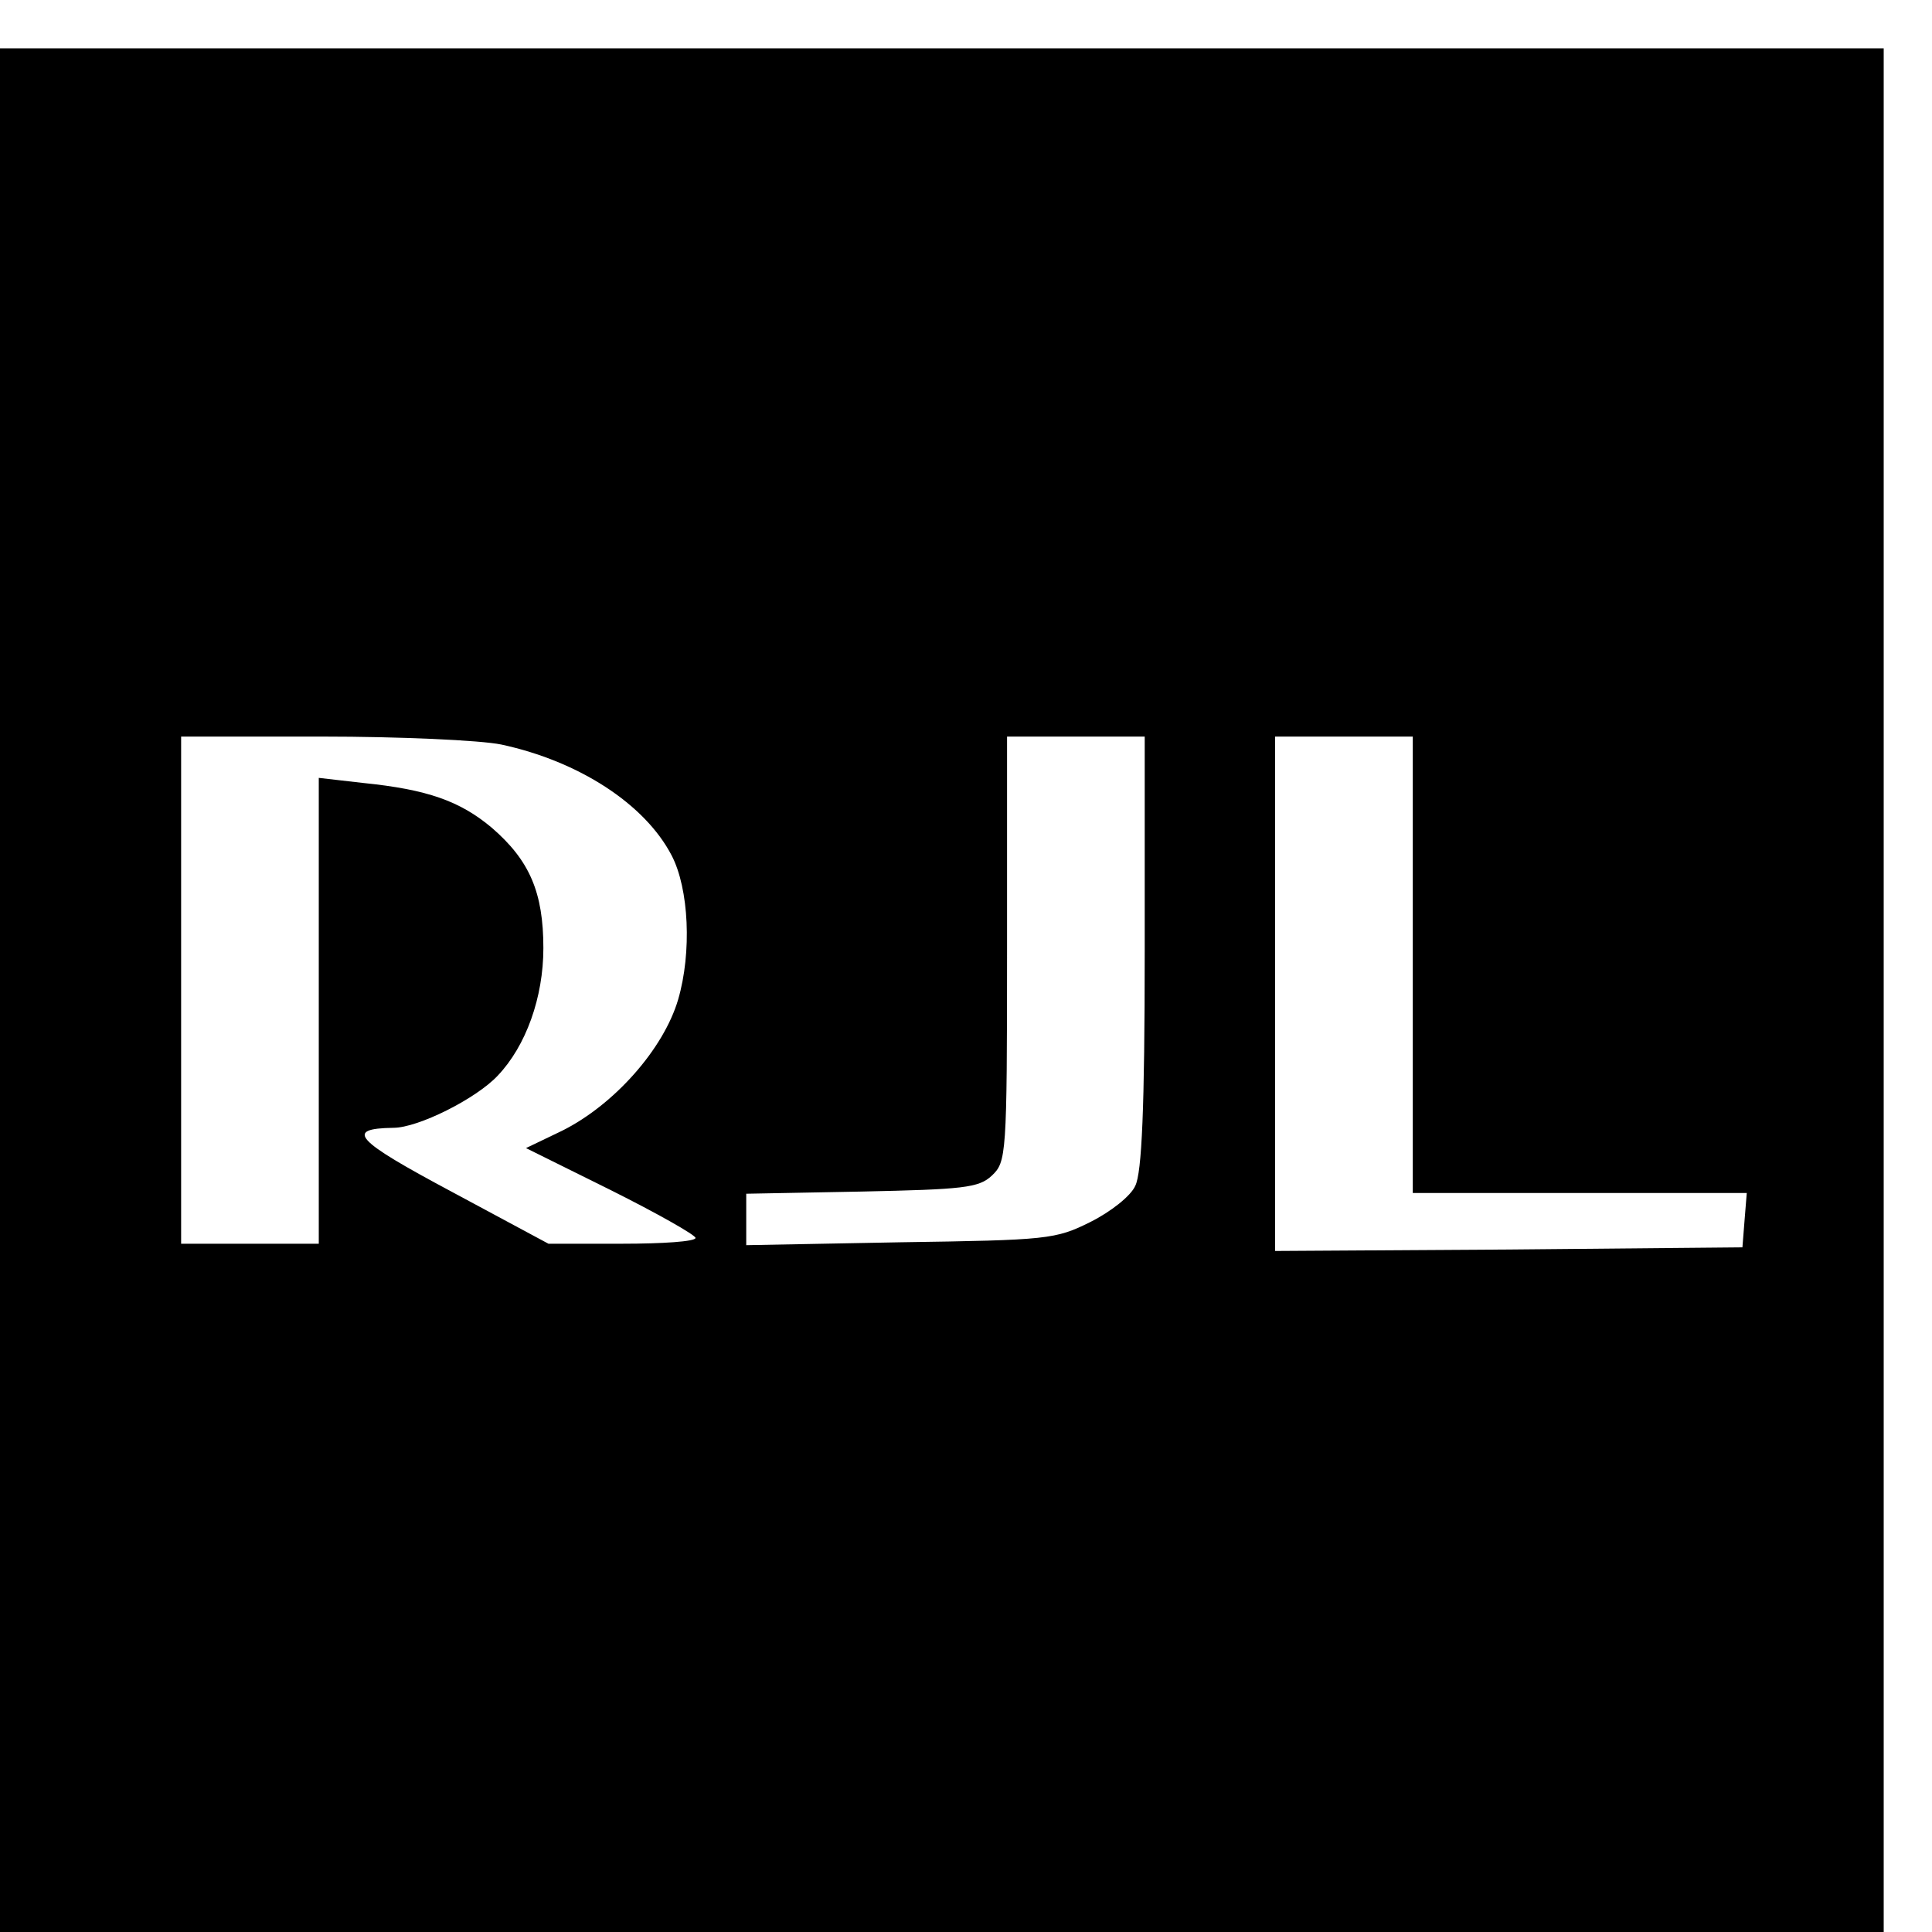 <?xml version="1.0" standalone="no"?>
<!DOCTYPE svg PUBLIC "-//W3C//DTD SVG 20010904//EN"
 "http://www.w3.org/TR/2001/REC-SVG-20010904/DTD/svg10.dtd">
<svg version="1.0" xmlns="http://www.w3.org/2000/svg"
 width="16pt" height="16pt" viewBox="0 0 16 16"
 preserveAspectRatio="xMidYMid meet">
<g transform="translate(0,16) scale(0.006,-0.006)"
fill="#000000" stroke="none">
<path d="M0 1300 l0 -1300 1300 0 1300 0 0 1300 0 1300 -1300 0 -1300 0 0
-1300z m692 339 c107 -23 198 -82 235 -153 24 -46 28 -134 9 -199 -20 -68 -88
-145 -160 -181 l-50 -24 117 -58 c64 -32 117 -62 117 -66 0 -5 -46 -8 -101 -8
l-102 0 -134 72 c-133 71 -148 87 -80 88 34 0 114 40 144 72 39 41 63 108 63
176 0 77 -19 121 -71 166 -44 37 -89 53 -178 62 l-61 7 0 -322 0 -321 -95 0
-95 0 0 350 0 350 195 0 c106 0 218 -5 247 -11z m888 -286 c0 -216 -4 -305
-13 -323 -6 -14 -34 -36 -62 -50 -48 -24 -59 -25 -262 -28 l-213 -4 0 35 0 36
159 3 c140 3 162 5 180 22 20 19 21 27 21 313 l0 293 95 0 95 0 0 -297z m370
-18 l0 -315 231 0 230 0 -3 -37 -3 -38 -322 -3 -323 -2 0 355 0 355 95 0 95 0
0 -315z"/>
</g>
</svg>

